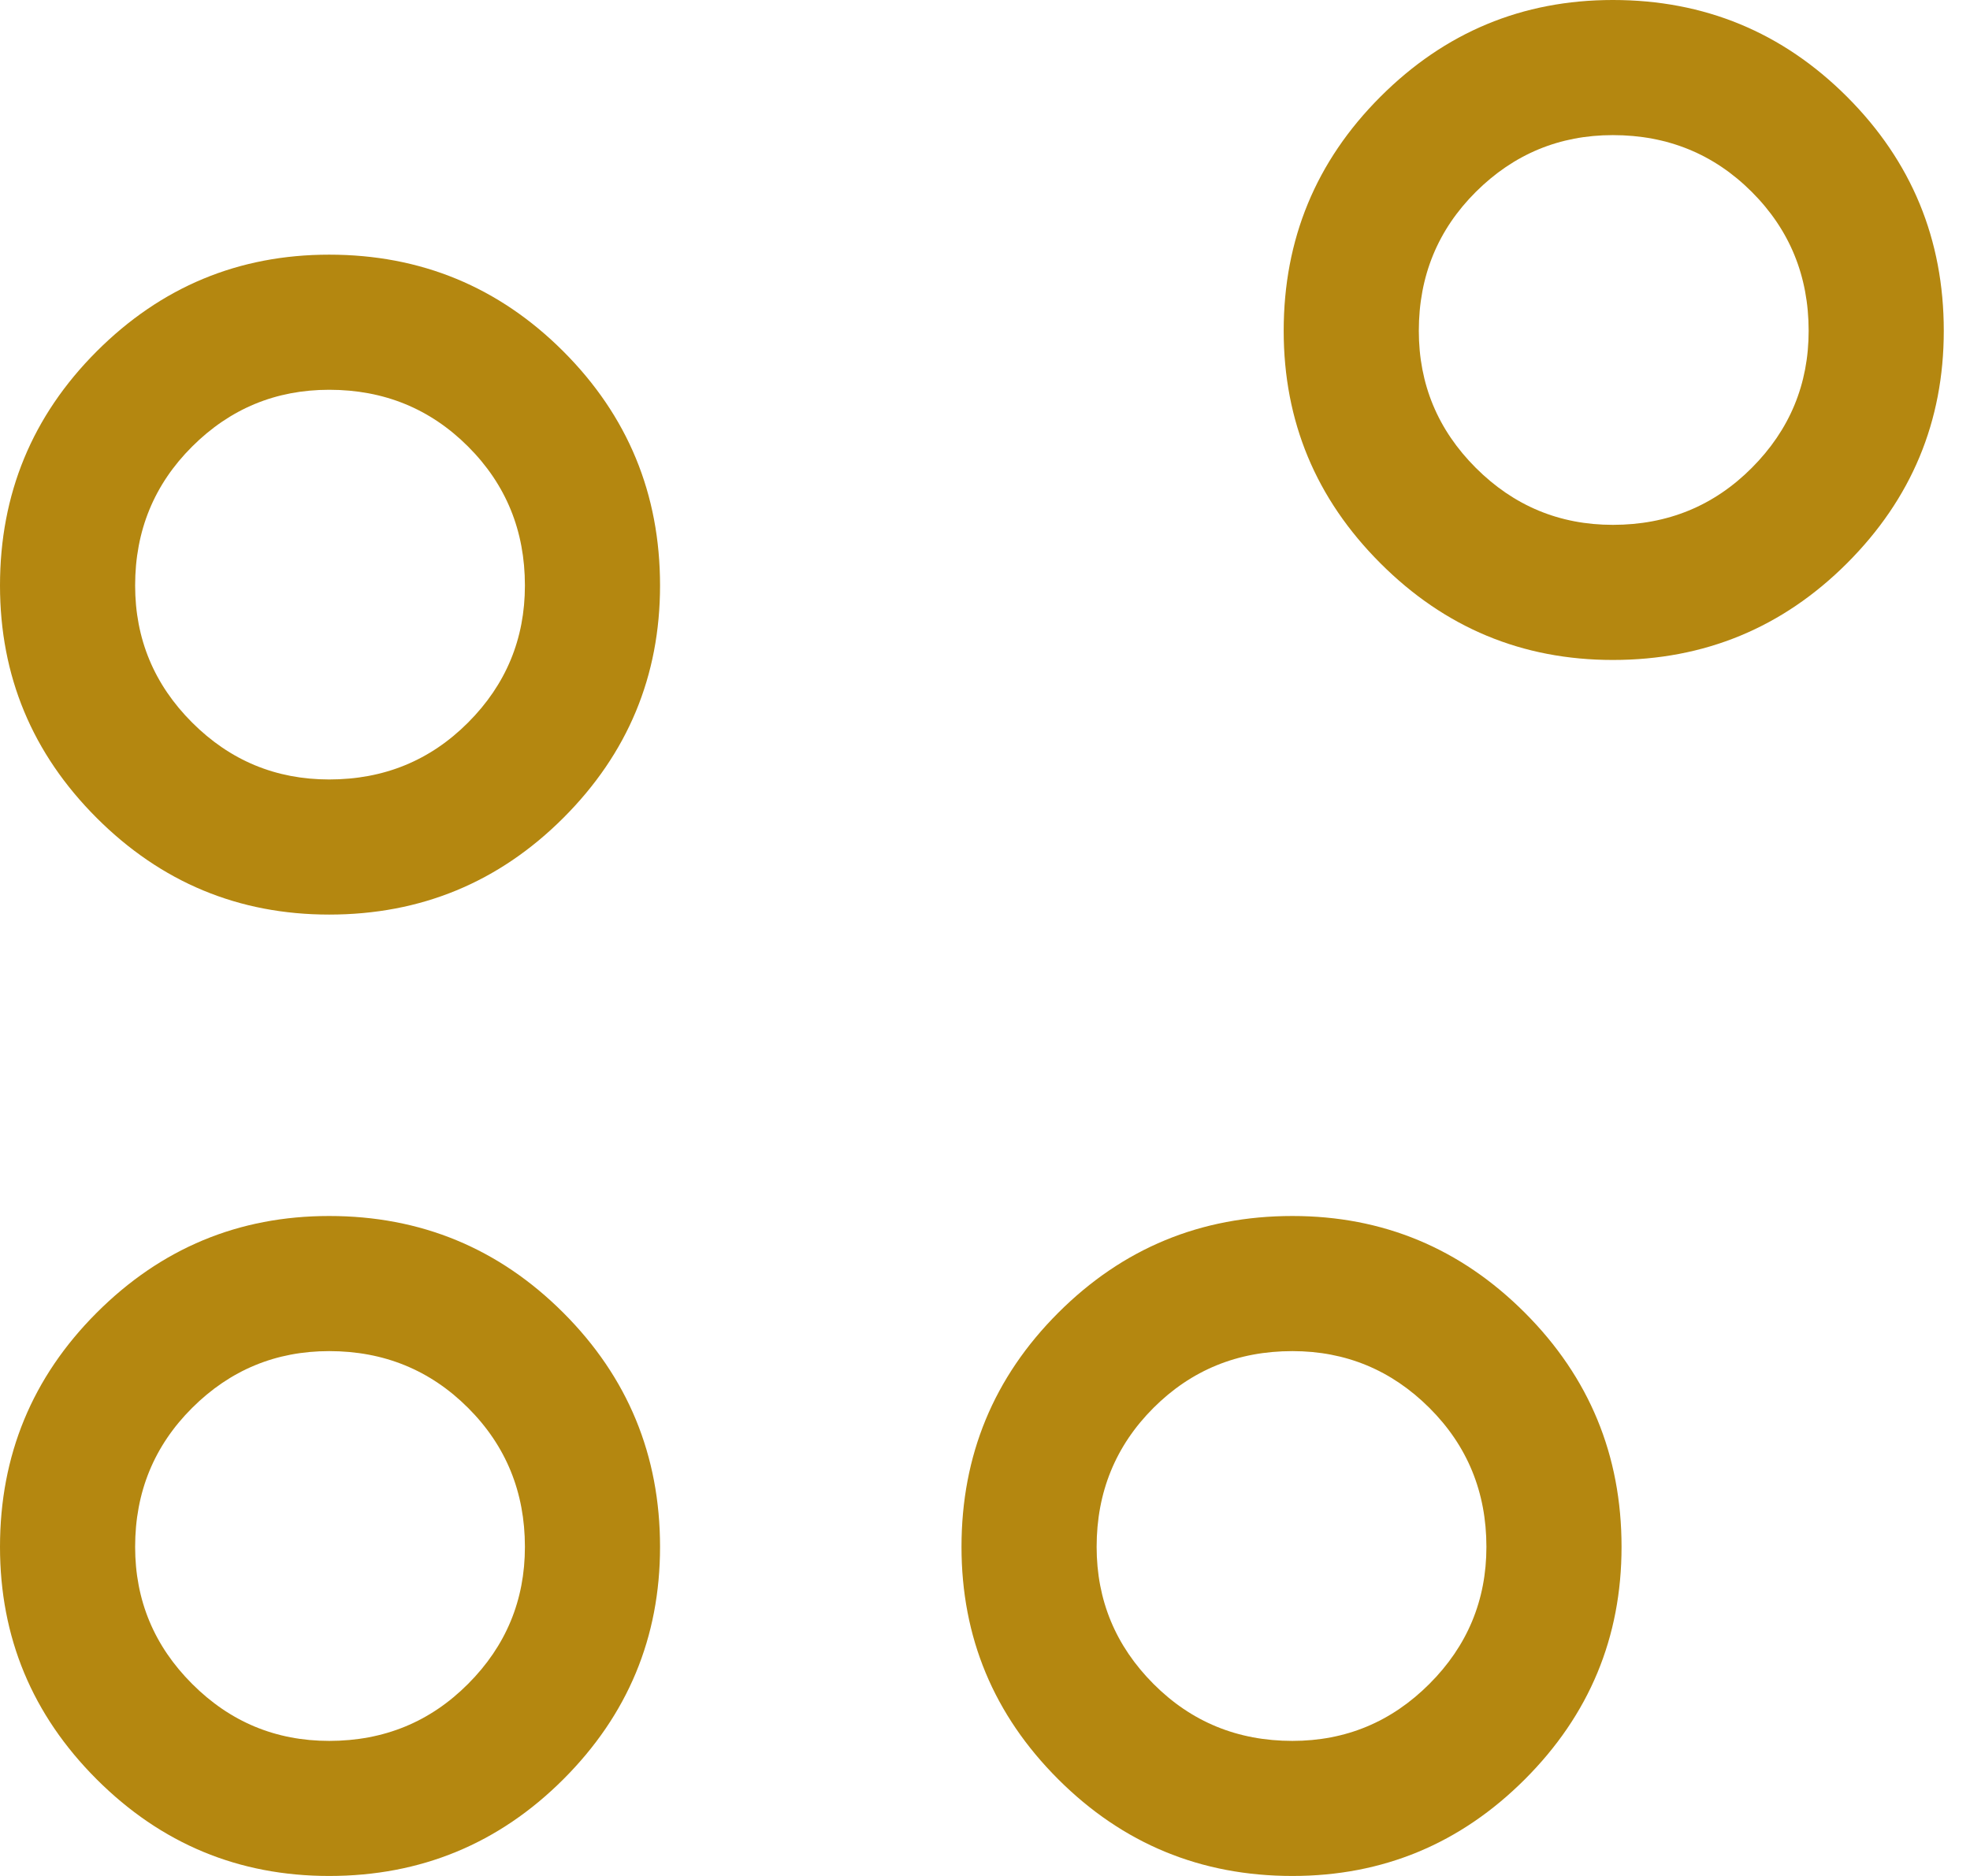<svg xmlns="http://www.w3.org/2000/svg" width="42" height="40" viewBox="0 0 42 40" fill="none"><path d="M7.018 5.43C5.088 5.43 3.436 6.117 2.061 7.492C0.687 8.868 0 10.531 0 12.484C0 14.414 0.687 16.066 2.061 17.44C3.436 18.814 5.088 19.501 7.018 19.501C8.97 19.501 10.634 18.814 12.01 17.44C13.385 16.066 14.072 14.414 14.072 12.484C14.072 10.531 13.385 8.868 12.01 7.492C10.634 6.117 8.97 5.43 7.018 5.43ZM7.018 8.311C8.185 8.311 9.172 8.714 9.98 9.522C10.788 10.33 11.191 11.317 11.191 12.484C11.191 13.622 10.788 14.596 9.98 15.406C9.172 16.216 8.185 16.62 7.018 16.62C5.88 16.62 4.906 16.216 4.096 15.406C3.286 14.596 2.881 13.622 2.881 12.484C2.881 11.317 3.286 10.33 4.096 9.522C4.906 8.714 5.88 8.311 7.018 8.311ZM7.018 25.928C5.088 25.928 3.436 26.616 2.061 27.991C0.687 29.366 0 31.03 0 32.983C0 34.913 0.687 36.565 2.061 37.939C3.436 39.313 5.088 40 7.018 40C8.97 40 10.634 39.313 12.01 37.939C13.385 36.565 14.072 34.913 14.072 32.983C14.072 31.03 13.385 29.366 12.01 27.991C10.634 26.616 8.97 25.928 7.018 25.928ZM27.554 25.928C25.601 25.928 23.937 26.616 22.562 27.991C21.186 29.366 20.499 31.03 20.499 32.983C20.499 34.913 21.186 36.565 22.562 37.939C23.937 39.313 25.601 40 27.554 40C29.483 40 31.136 39.313 32.51 37.939C33.884 36.565 34.571 34.913 34.571 32.983C34.571 31.03 33.884 29.366 32.51 27.991C31.136 26.616 29.483 25.928 27.554 25.928ZM7.018 28.809C8.185 28.809 9.172 29.213 9.98 30.02C10.788 30.828 11.191 31.816 11.191 32.983C11.191 34.12 10.788 35.094 9.98 35.904C9.172 36.715 8.185 37.12 7.018 37.12C5.88 37.12 4.906 36.715 4.096 35.904C3.286 35.094 2.881 34.12 2.881 32.983C2.881 31.816 3.286 30.828 4.096 30.02C4.906 29.213 5.88 28.809 7.018 28.809ZM27.554 28.809C28.691 28.809 29.665 29.213 30.475 30.02C31.285 30.828 31.69 31.816 31.69 32.983C31.69 34.12 31.285 35.094 30.475 35.904C29.665 36.715 28.691 37.12 27.554 37.12C26.386 37.12 25.399 36.715 24.591 35.904C23.784 35.094 23.38 34.12 23.38 32.983C23.38 31.816 23.784 30.828 24.591 30.02C25.399 29.213 26.386 28.809 27.554 28.809Z" fill="#B48710"></path><path d="M34.386 -3.8147e-05C32.456 -3.8147e-05 30.804 0.688 29.43 2.063C28.055 3.438 27.368 5.102 27.368 7.054C27.368 8.984 28.055 10.636 29.43 12.01C30.804 13.385 32.456 14.072 34.386 14.072C36.338 14.072 38.002 13.385 39.378 12.01C40.753 10.636 41.441 8.984 41.441 7.054C41.441 5.102 40.753 3.438 39.378 2.063C38.002 0.688 36.338 -3.8147e-05 34.386 -3.8147e-05ZM34.386 2.881C35.553 2.881 36.541 3.285 37.348 4.092C38.156 4.9 38.56 5.887 38.56 7.054C38.56 8.192 38.156 9.166 37.348 9.976C36.541 10.786 35.553 11.191 34.386 11.191C33.248 11.191 32.275 10.786 31.464 9.976C30.654 9.166 30.249 8.192 30.249 7.054C30.249 5.887 30.654 4.9 31.464 4.092C32.275 3.285 33.248 2.881 34.386 2.881Z" fill="#B48710"></path></svg>
